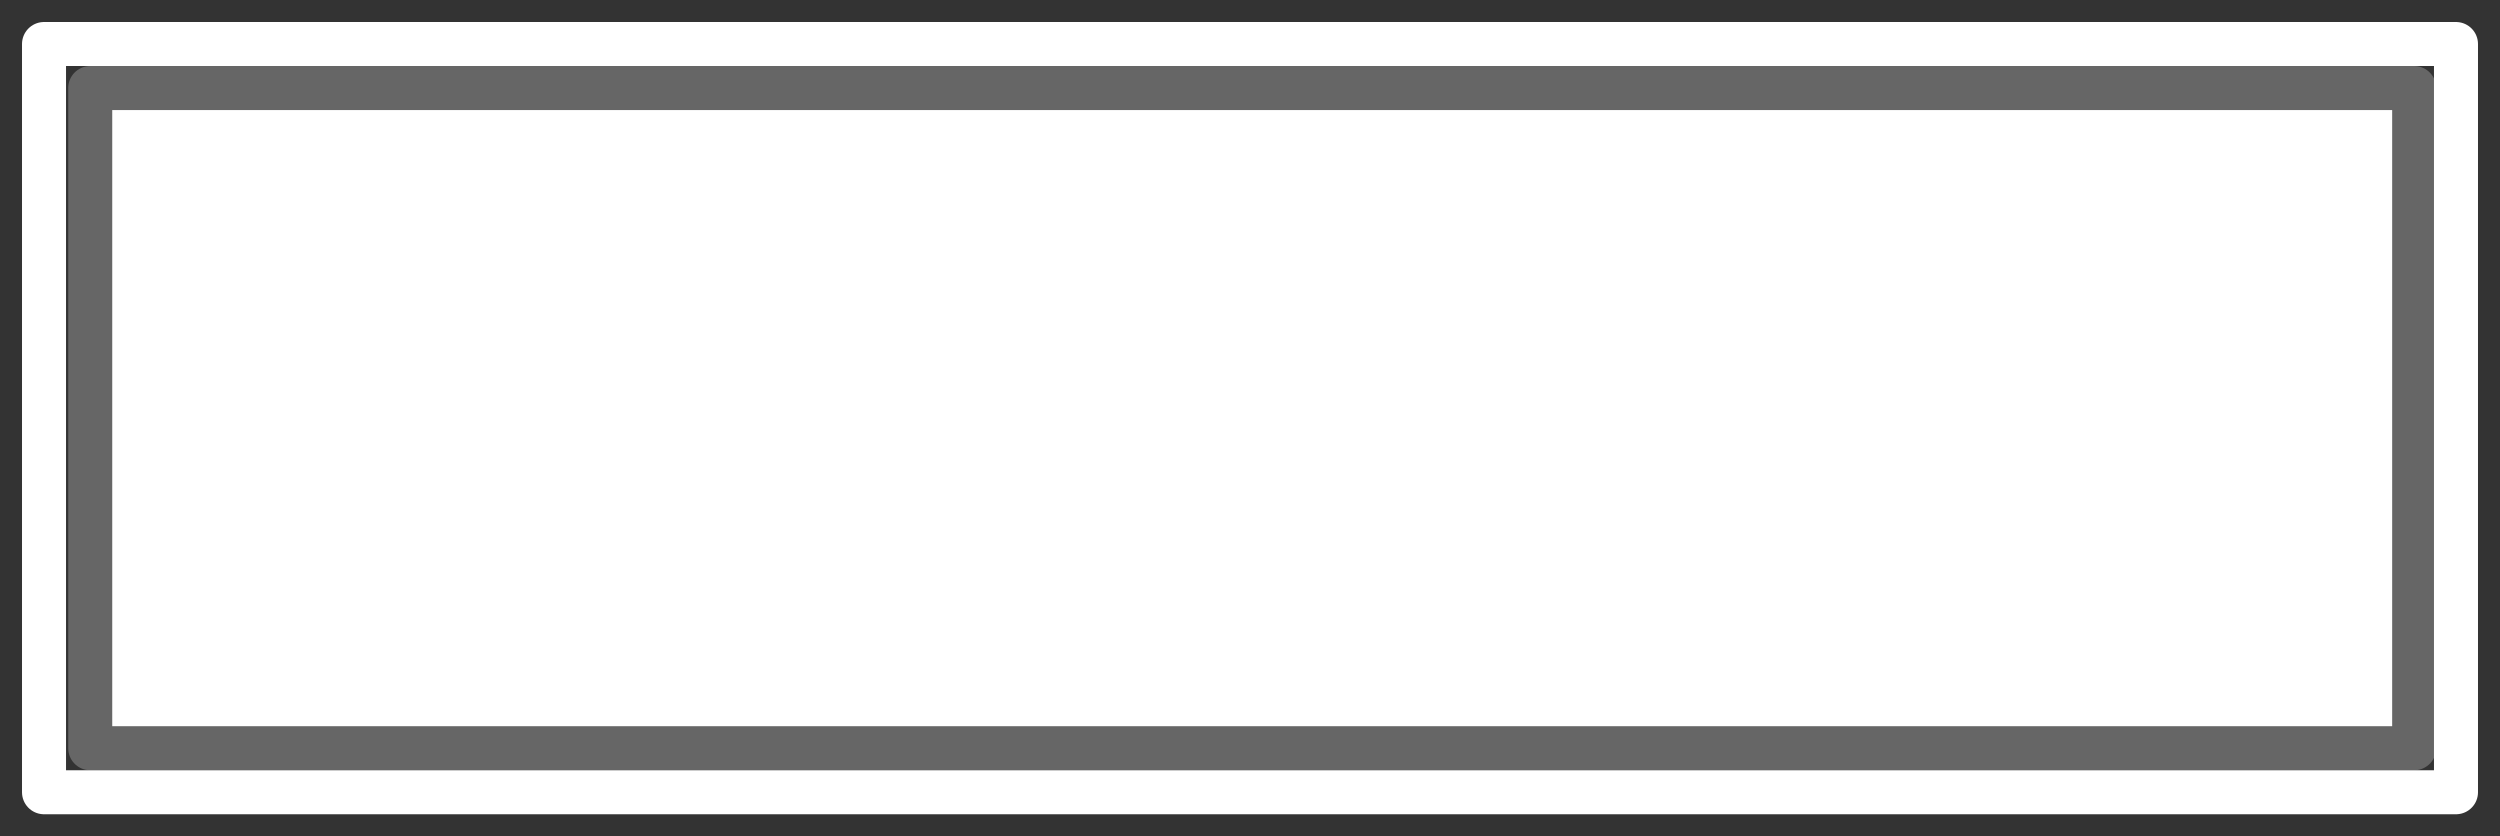 <?xml version="1.0" encoding="UTF-8" standalone="no"?>
<svg xmlns:xlink="http://www.w3.org/1999/xlink" height="19.0px" width="56.8px" xmlns="http://www.w3.org/2000/svg">
  <rect width="100%" height="100%" fill="#333333" stroke="none"/>
  <g transform="matrix(1.0, 0.0, 0.0, 1.0, 28.4, 9.5)">
    <path d="M26.45 -7.5 L26.45 7.5 -26.35 7.5 -26.35 -7.5 26.45 -7.5" fill="#ffffff" fill-rule="evenodd" stroke="none"/>
    <path d="M26.45 -7.5 L26.45 7.5 -26.35 7.5 -26.35 -7.5 26.45 -7.5 Z" fill="none" stroke="#666666" stroke-linecap="round" stroke-linejoin="round" stroke-width="1.0"/>
    <path d="M27.4 -8.5 L27.4 8.5 -27.4 8.5 -27.4 -8.5 27.4 -8.5 Z" fill="none" stroke="#ffffff" stroke-linecap="round" stroke-linejoin="round" stroke-width="1.0"/>
  </g>
</svg>
